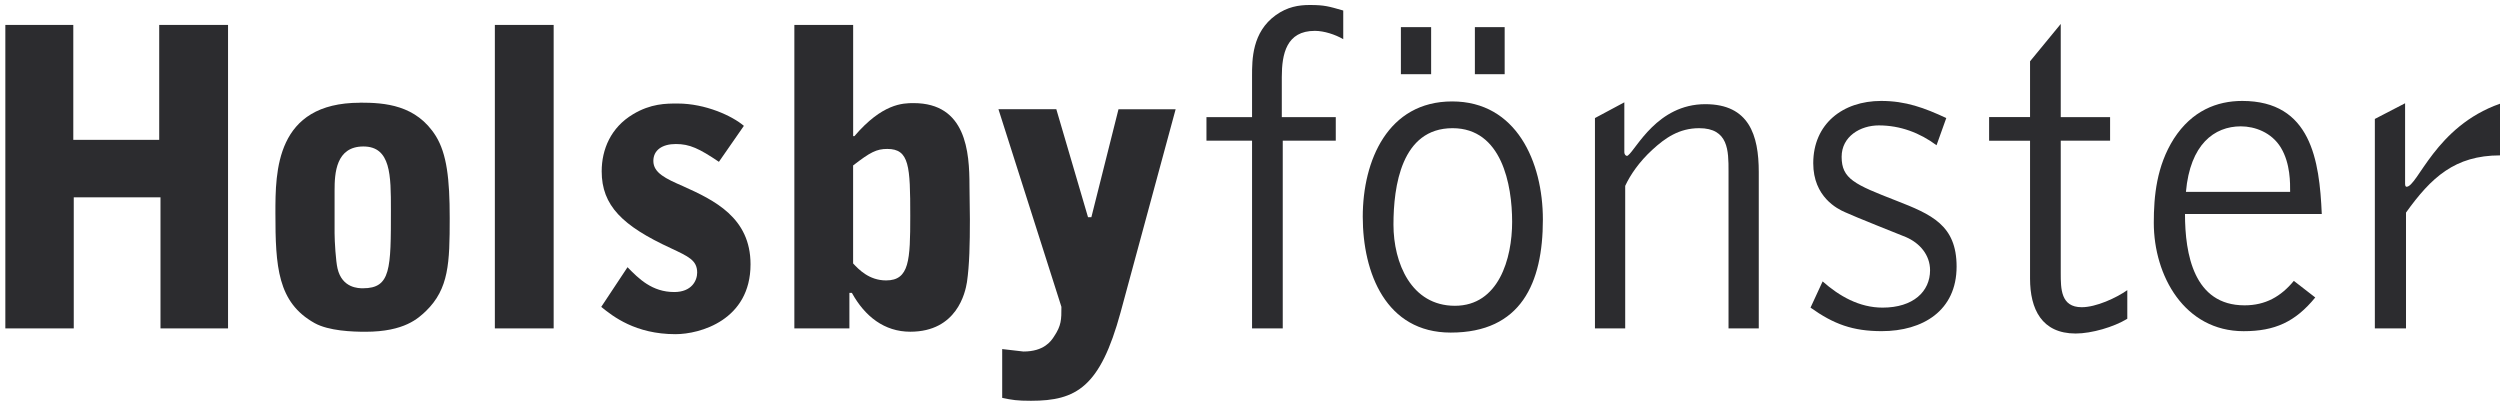 <svg width="329" height="53" viewBox="0 0 329 53" fill="none" xmlns="http://www.w3.org/2000/svg">
<path d="M0.703 3.28H9.646V18.404H20.952V3.28H30.01V43.218H21.121V25.968H9.706V43.218H0.703V3.28Z" fill="#2C2C2F"/>
<path d="M47.382 13.509C50.618 13.509 54.789 13.784 57.368 17.919C58.796 20.256 59.182 23.524 59.182 28.692C59.182 34.62 59.073 37.996 56.054 40.936C55.066 41.862 53.257 43.66 48.099 43.66C46.345 43.66 43.271 43.552 41.403 42.519C36.516 39.794 36.244 35.067 36.244 28.046C36.244 22.603 36.244 13.52 47.387 13.52L47.382 13.509ZM44.031 30.706C44.031 31.734 44.194 34.405 44.417 35.325C45.02 37.937 47.214 37.937 47.767 37.937C51.444 37.937 51.444 35.379 51.444 27.599C51.444 23.082 51.444 19.276 47.822 19.276C44.2 19.276 44.031 22.813 44.031 25.042V30.706Z" fill="#2C2C2F"/>
<path d="M65.123 3.28H72.861V43.218H65.123V3.28Z" fill="#2C2C2F"/>
<path d="M94.599 21.289C92.02 19.55 90.76 18.953 88.946 18.953C87.132 18.953 85.981 19.766 85.981 21.182C85.981 22.759 87.626 23.518 89.88 24.498C93.996 26.35 98.77 28.633 98.77 34.782C98.77 42.125 92.128 43.977 88.892 43.977C83.624 43.977 80.659 41.636 79.123 40.386L82.582 35.164C84.064 36.688 85.818 38.432 88.729 38.432C91.037 38.432 91.748 36.908 91.748 35.875C91.748 34.243 90.591 33.753 88.289 32.666C81.925 29.731 79.182 27.061 79.182 22.544C79.182 19.658 80.388 16.777 83.299 15.039C85.655 13.623 87.632 13.623 89.169 13.623C92.845 13.623 96.359 15.254 97.895 16.562L94.605 21.3L94.599 21.289Z" fill="#2C2C2F"/>
<path d="M104.537 3.28H112.275V17.919H112.438C116.114 13.617 118.808 13.569 120.23 13.569C127.149 13.569 127.583 19.986 127.583 24.45L127.637 28.854C127.637 32.122 127.583 34.841 127.252 37.124C127.035 38.486 125.938 43.654 119.79 43.654C116.386 43.654 113.812 41.641 112.107 38.54H111.781V43.218H104.537V3.28ZM112.275 34.674C112.992 35.438 114.36 36.903 116.608 36.903C119.682 36.903 119.79 34.238 119.79 28.412C119.79 21.882 119.682 19.599 116.771 19.599C115.343 19.599 114.523 20.035 112.269 21.774V34.669L112.275 34.674Z" fill="#2C2C2F"/>
<path d="M139.014 14.382L143.184 28.585H143.624L147.192 14.382H154.713L147.469 41.102C144.781 50.95 141.653 52.743 135.674 52.743C133.806 52.743 133.203 52.635 131.889 52.36V45.937L134.686 46.26C137.379 46.26 138.313 44.904 138.699 44.301C139.682 42.831 139.682 42.072 139.682 40.381L131.395 14.371H139.025L139.014 14.382Z" fill="#2C2C2F"/>
<path d="M176.766 5.153C175.723 4.545 174.251 4.061 173.03 4.061C169.294 4.061 168.685 7.097 168.685 10.134V15.415H175.788V18.511H168.81V43.218H164.77V18.511H158.77V15.415H164.77V10.01C164.77 7.824 164.77 4.244 167.893 1.993C169.424 0.9 170.896 0.658 172.362 0.658C174.322 0.658 174.871 0.841 176.771 1.385V5.148L176.766 5.153Z" fill="#2C2C2F"/>
<path d="M190.911 43.768C182.397 43.768 179.339 35.934 179.339 28.525C179.339 21.117 182.646 13.348 191.102 13.348C199.557 13.348 203.043 21.3 203.043 28.892C203.043 37.269 200.165 43.768 190.917 43.768H190.911ZM191.156 16.869C184.417 16.869 183.38 24.52 183.38 29.559C183.38 34.599 185.709 40.241 191.465 40.241C197.221 40.241 198.997 34.049 198.997 29.193C198.997 24.337 197.651 16.869 191.156 16.869ZM188.337 3.571V9.762H184.357V3.571H188.337ZM198.014 3.571V9.762H194.094V3.571H198.014Z" fill="#2C2C2F"/>
<path d="M209.901 15.534L213.762 13.466V20.024C213.762 20.385 214.066 20.633 214.251 20.449C215.353 19.599 218.112 13.709 224.417 13.709C230.173 13.709 231.454 17.779 231.454 22.635V43.218H227.474V22.517C227.474 19.846 227.474 16.869 223.613 16.869C220.979 16.869 219.144 18.145 217.433 19.723C215.717 21.3 214.555 23.001 213.876 24.46V43.218H209.896V15.534H209.901Z" fill="#2C2C2F"/>
<path d="M239.85 37.027C242.049 38.97 244.683 40.483 247.746 40.483C251.791 40.483 253.996 38.357 253.996 35.568C253.996 33.559 252.649 31.982 250.808 31.196C250.075 30.894 244.075 28.525 242.788 27.917C241.81 27.492 238.623 25.914 238.623 21.483C238.623 16.32 242.484 13.283 247.561 13.283C250.808 13.283 253.257 14.199 256.13 15.534L254.848 19.114C252.644 17.477 250.075 16.503 247.257 16.503C244.808 16.503 242.359 17.962 242.359 20.633C242.359 23.551 244.075 24.272 249.527 26.399C254.181 28.218 257.488 29.618 257.488 35.078C257.488 40.903 253.018 43.579 247.632 43.579C243.836 43.579 241.321 42.664 238.264 40.483L239.861 37.027H239.85Z" fill="#2C2C2F"/>
<path d="M261.767 15.41H267.154V8.066L271.194 3.151V15.415H277.688V18.511H271.194V35.934C271.194 38.001 271.194 40.429 273.952 40.429C275.853 40.429 278.487 39.213 279.953 38.184V41.948C278.177 43.041 275.239 43.891 273.16 43.891C268.69 43.891 267.154 40.672 267.154 36.666V18.517H261.767V15.421V15.41Z" fill="#2C2C2F"/>
<path d="M287.545 28.159C287.545 33.441 288.707 40.182 295.381 40.182C298.134 40.182 300.16 39.03 301.87 36.962L304.688 39.148C302.055 42.368 299.361 43.584 295.261 43.584C287.485 43.584 283.439 36.3 283.439 29.317C283.439 25.796 283.809 21.849 286.073 18.264C288.463 14.559 291.764 13.283 295.077 13.283C304.14 13.283 305.242 21.117 305.546 28.159H287.539H287.545ZM301.381 25.247C301.381 24.154 301.441 21.542 300.159 19.421C298.932 17.413 296.728 16.627 294.892 16.627C291.4 16.627 288.218 18.996 287.67 25.247H301.387H301.381Z" fill="#2C2C2F"/>
<path d="M312.53 15.652L316.51 13.59V24.213C316.51 24.514 316.635 24.579 316.695 24.579C318.166 24.579 320.491 16.627 329 13.649V20.449C323.065 20.449 319.937 23.362 316.63 27.976V43.218H312.53V15.652Z" fill="#2C2C2F"/>
</svg>
